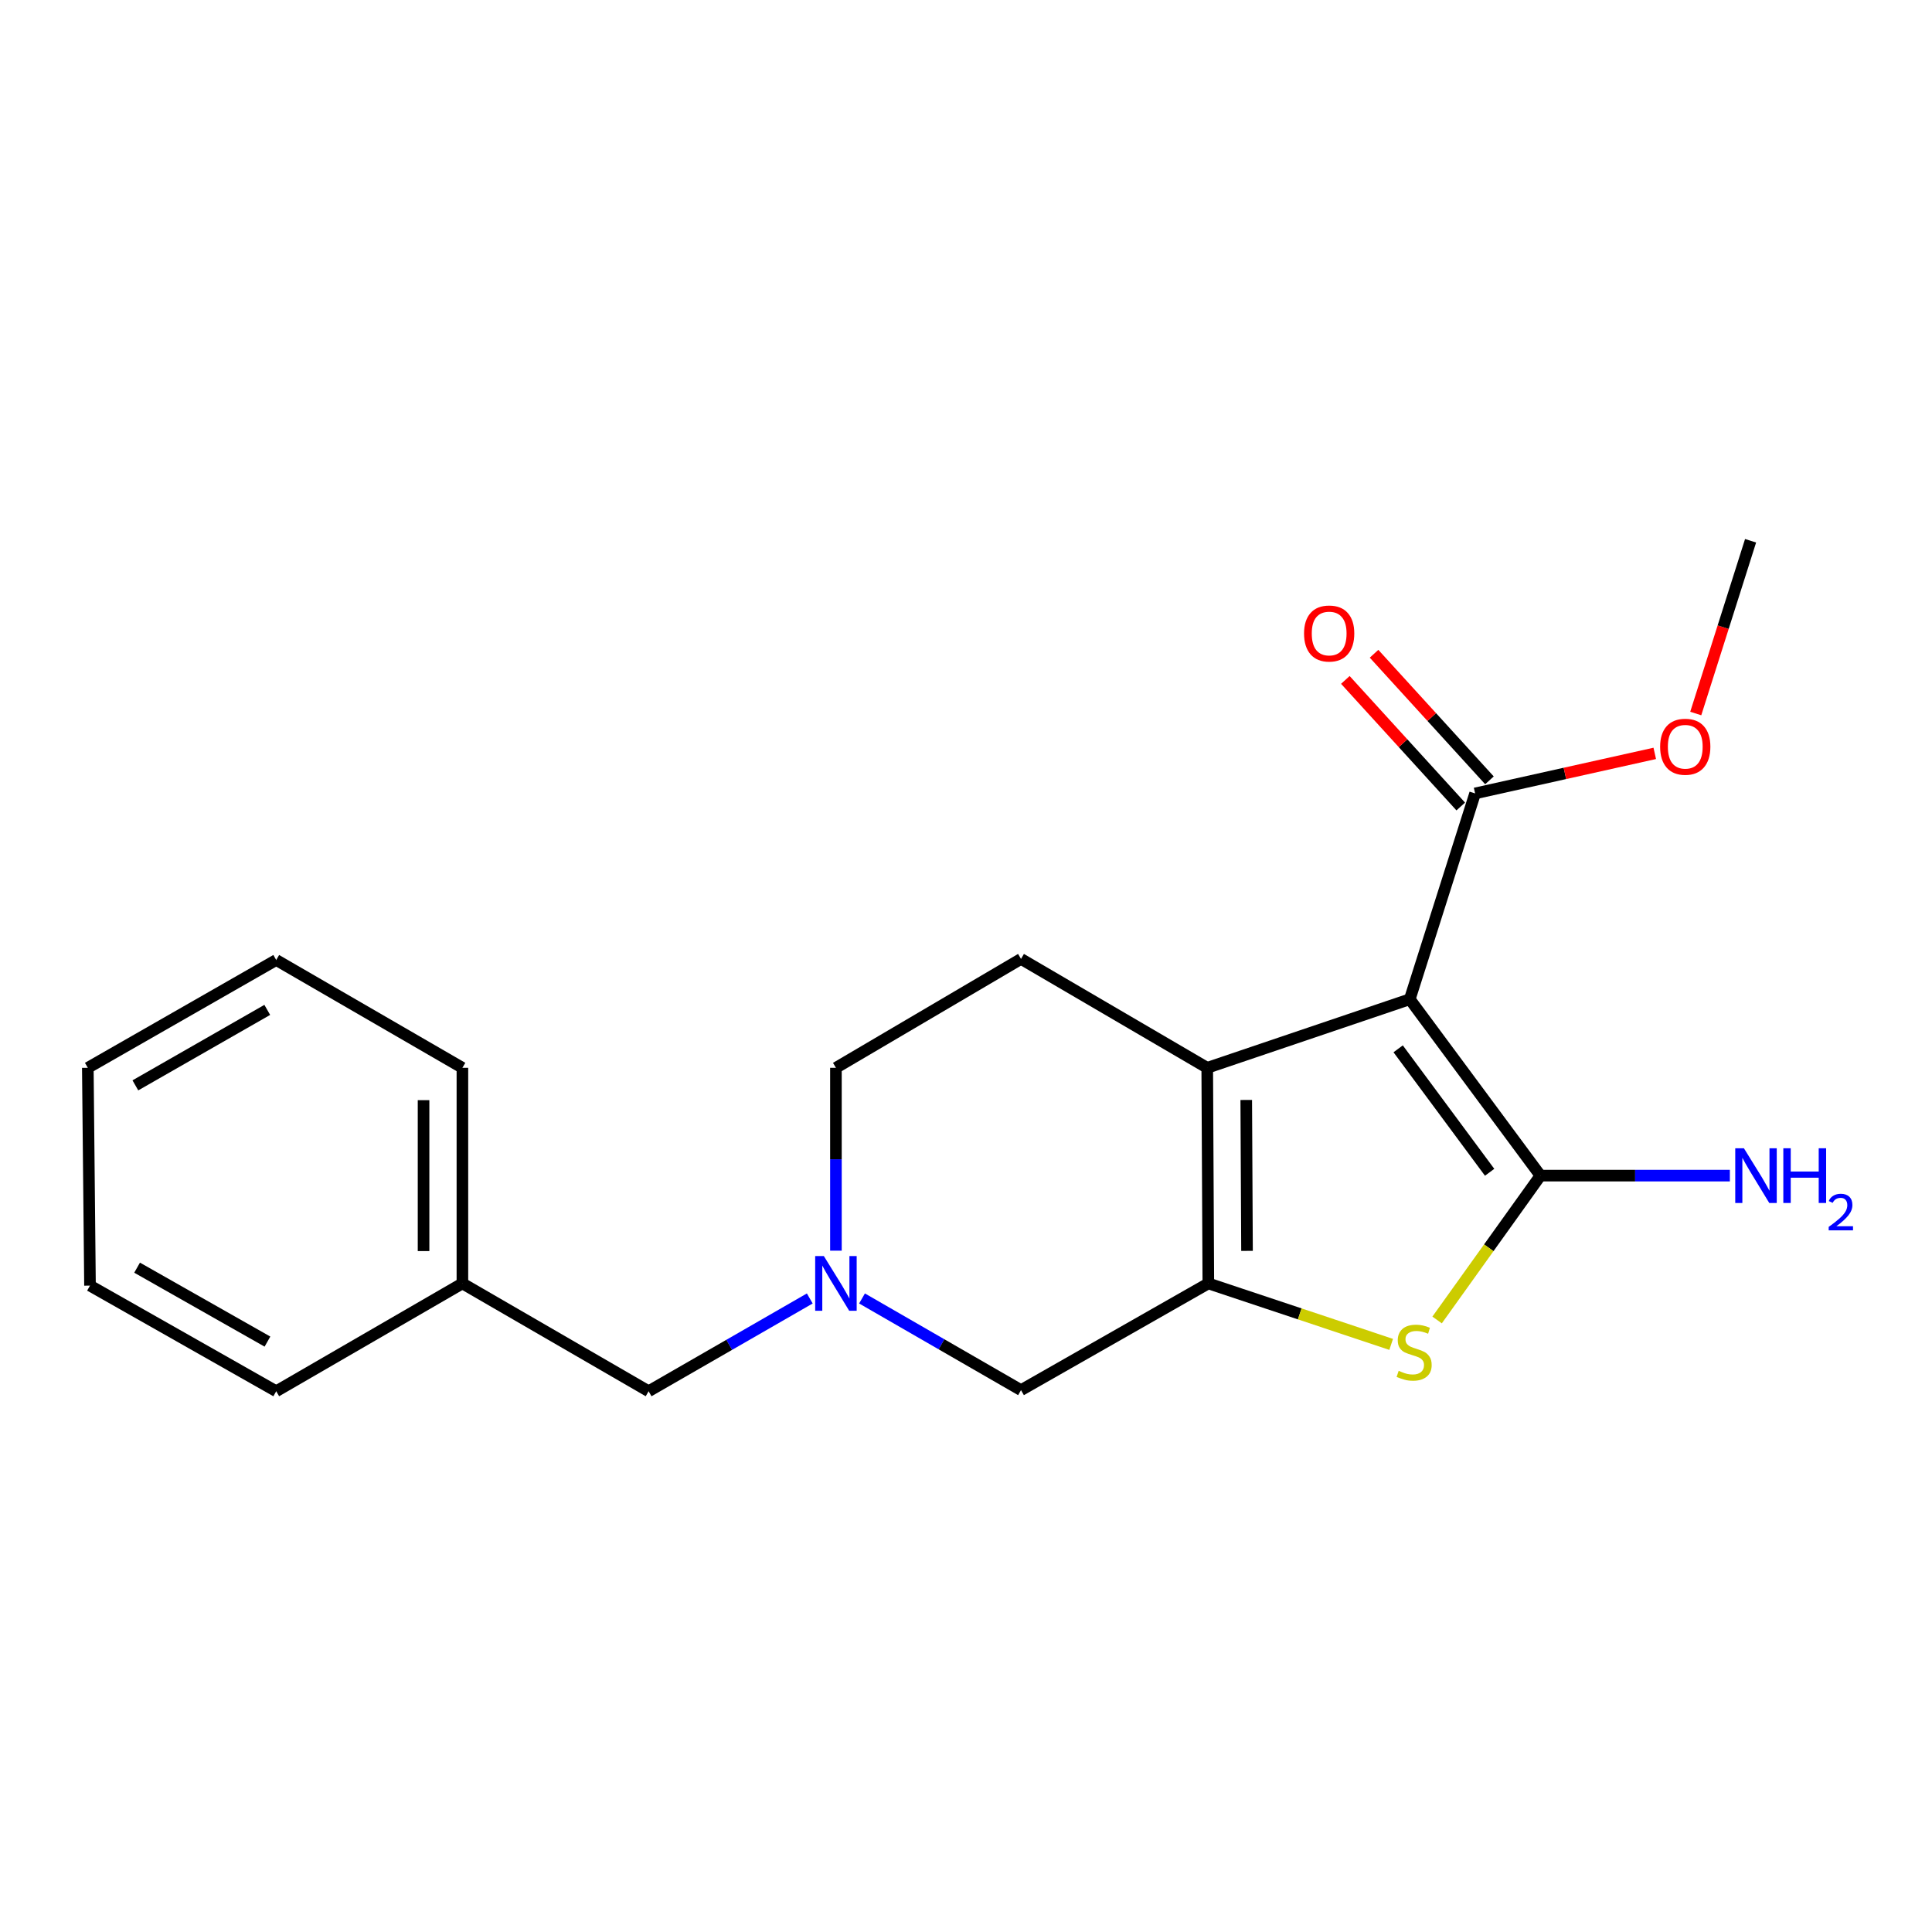 <?xml version='1.0' encoding='iso-8859-1'?>
<svg version='1.1' baseProfile='full'
              xmlns='http://www.w3.org/2000/svg'
                      xmlns:rdkit='http://www.rdkit.org/xml'
                      xmlns:xlink='http://www.w3.org/1999/xlink'
                  xml:space='preserve'
width='1000px' height='1000px' viewBox='0 0 1000 1000'>
<!-- END OF HEADER -->
<rect style='opacity:1.0;fill:#FFFFFF;stroke:none' width='1000' height='1000' x='0' y='0'> </rect>
<path class='bond-0' d='M 729.696,517.202 L 797.333,608.498' style='fill:none;fill-rule:evenodd;stroke:#000000;stroke-width:6px;stroke-linecap:butt;stroke-linejoin:miter;stroke-opacity:1' />
<path class='bond-0' d='M 723.686,542.866 L 771.032,606.773' style='fill:none;fill-rule:evenodd;stroke:#000000;stroke-width:6px;stroke-linecap:butt;stroke-linejoin:miter;stroke-opacity:1' />
<path class='bond-1' d='M 729.696,517.202 L 624.862,552.702' style='fill:none;fill-rule:evenodd;stroke:#000000;stroke-width:6px;stroke-linecap:butt;stroke-linejoin:miter;stroke-opacity:1' />
<path class='bond-4' d='M 729.696,517.202 L 763.509,410.67' style='fill:none;fill-rule:evenodd;stroke:#000000;stroke-width:6px;stroke-linecap:butt;stroke-linejoin:miter;stroke-opacity:1' />
<path class='bond-3' d='M 797.333,608.498 L 770.587,645.855' style='fill:none;fill-rule:evenodd;stroke:#000000;stroke-width:6px;stroke-linecap:butt;stroke-linejoin:miter;stroke-opacity:1' />
<path class='bond-3' d='M 770.587,645.855 L 743.841,683.212' style='fill:none;fill-rule:evenodd;stroke:#CCCC00;stroke-width:6px;stroke-linecap:butt;stroke-linejoin:miter;stroke-opacity:1' />
<path class='bond-8' d='M 797.333,608.498 L 846.353,608.498' style='fill:none;fill-rule:evenodd;stroke:#000000;stroke-width:6px;stroke-linecap:butt;stroke-linejoin:miter;stroke-opacity:1' />
<path class='bond-8' d='M 846.353,608.498 L 895.374,608.498' style='fill:none;fill-rule:evenodd;stroke:#0000FF;stroke-width:6px;stroke-linecap:butt;stroke-linejoin:miter;stroke-opacity:1' />
<path class='bond-2' d='M 624.862,552.702 L 625.432,664.294' style='fill:none;fill-rule:evenodd;stroke:#000000;stroke-width:6px;stroke-linecap:butt;stroke-linejoin:miter;stroke-opacity:1' />
<path class='bond-2' d='M 645.054,569.338 L 645.453,647.453' style='fill:none;fill-rule:evenodd;stroke:#000000;stroke-width:6px;stroke-linecap:butt;stroke-linejoin:miter;stroke-opacity:1' />
<path class='bond-7' d='M 624.862,552.702 L 528.473,496.336' style='fill:none;fill-rule:evenodd;stroke:#000000;stroke-width:6px;stroke-linecap:butt;stroke-linejoin:miter;stroke-opacity:1' />
<path class='bond-6' d='M 625.432,664.294 L 528.473,719.532' style='fill:none;fill-rule:evenodd;stroke:#000000;stroke-width:6px;stroke-linecap:butt;stroke-linejoin:miter;stroke-opacity:1' />
<path class='bond-20' d='M 625.432,664.294 L 672.749,680.073' style='fill:none;fill-rule:evenodd;stroke:#000000;stroke-width:6px;stroke-linecap:butt;stroke-linejoin:miter;stroke-opacity:1' />
<path class='bond-20' d='M 672.749,680.073 L 720.066,695.852' style='fill:none;fill-rule:evenodd;stroke:#CCCC00;stroke-width:6px;stroke-linecap:butt;stroke-linejoin:miter;stroke-opacity:1' />
<path class='bond-9' d='M 770.938,403.897 L 741.073,371.139' style='fill:none;fill-rule:evenodd;stroke:#000000;stroke-width:6px;stroke-linecap:butt;stroke-linejoin:miter;stroke-opacity:1' />
<path class='bond-9' d='M 741.073,371.139 L 711.207,338.38' style='fill:none;fill-rule:evenodd;stroke:#FF0000;stroke-width:6px;stroke-linecap:butt;stroke-linejoin:miter;stroke-opacity:1' />
<path class='bond-9' d='M 756.08,417.444 L 726.214,384.685' style='fill:none;fill-rule:evenodd;stroke:#000000;stroke-width:6px;stroke-linecap:butt;stroke-linejoin:miter;stroke-opacity:1' />
<path class='bond-9' d='M 726.214,384.685 L 696.349,351.926' style='fill:none;fill-rule:evenodd;stroke:#FF0000;stroke-width:6px;stroke-linecap:butt;stroke-linejoin:miter;stroke-opacity:1' />
<path class='bond-12' d='M 763.509,410.67 L 810.005,400.309' style='fill:none;fill-rule:evenodd;stroke:#000000;stroke-width:6px;stroke-linecap:butt;stroke-linejoin:miter;stroke-opacity:1' />
<path class='bond-12' d='M 810.005,400.309 L 856.5,389.948' style='fill:none;fill-rule:evenodd;stroke:#FF0000;stroke-width:6px;stroke-linecap:butt;stroke-linejoin:miter;stroke-opacity:1' />
<path class='bond-5' d='M 432.676,647.344 L 432.676,600.023' style='fill:none;fill-rule:evenodd;stroke:#0000FF;stroke-width:6px;stroke-linecap:butt;stroke-linejoin:miter;stroke-opacity:1' />
<path class='bond-5' d='M 432.676,600.023 L 432.676,552.702' style='fill:none;fill-rule:evenodd;stroke:#000000;stroke-width:6px;stroke-linecap:butt;stroke-linejoin:miter;stroke-opacity:1' />
<path class='bond-11' d='M 419.139,672.085 L 377.428,696.093' style='fill:none;fill-rule:evenodd;stroke:#0000FF;stroke-width:6px;stroke-linecap:butt;stroke-linejoin:miter;stroke-opacity:1' />
<path class='bond-11' d='M 377.428,696.093 L 335.717,720.101' style='fill:none;fill-rule:evenodd;stroke:#000000;stroke-width:6px;stroke-linecap:butt;stroke-linejoin:miter;stroke-opacity:1' />
<path class='bond-21' d='M 446.18,672.081 L 487.327,695.806' style='fill:none;fill-rule:evenodd;stroke:#0000FF;stroke-width:6px;stroke-linecap:butt;stroke-linejoin:miter;stroke-opacity:1' />
<path class='bond-21' d='M 487.327,695.806 L 528.473,719.532' style='fill:none;fill-rule:evenodd;stroke:#000000;stroke-width:6px;stroke-linecap:butt;stroke-linejoin:miter;stroke-opacity:1' />
<path class='bond-10' d='M 528.473,496.336 L 432.676,552.702' style='fill:none;fill-rule:evenodd;stroke:#000000;stroke-width:6px;stroke-linecap:butt;stroke-linejoin:miter;stroke-opacity:1' />
<path class='bond-13' d='M 335.717,720.101 L 239.339,664.294' style='fill:none;fill-rule:evenodd;stroke:#000000;stroke-width:6px;stroke-linecap:butt;stroke-linejoin:miter;stroke-opacity:1' />
<path class='bond-14' d='M 877.718,369.316 L 891.909,324.608' style='fill:none;fill-rule:evenodd;stroke:#FF0000;stroke-width:6px;stroke-linecap:butt;stroke-linejoin:miter;stroke-opacity:1' />
<path class='bond-14' d='M 891.909,324.608 L 906.099,279.899' style='fill:none;fill-rule:evenodd;stroke:#000000;stroke-width:6px;stroke-linecap:butt;stroke-linejoin:miter;stroke-opacity:1' />
<path class='bond-15' d='M 239.339,664.294 L 239.339,552.702' style='fill:none;fill-rule:evenodd;stroke:#000000;stroke-width:6px;stroke-linecap:butt;stroke-linejoin:miter;stroke-opacity:1' />
<path class='bond-15' d='M 219.232,647.555 L 219.232,569.441' style='fill:none;fill-rule:evenodd;stroke:#000000;stroke-width:6px;stroke-linecap:butt;stroke-linejoin:miter;stroke-opacity:1' />
<path class='bond-16' d='M 239.339,664.294 L 142.972,720.101' style='fill:none;fill-rule:evenodd;stroke:#000000;stroke-width:6px;stroke-linecap:butt;stroke-linejoin:miter;stroke-opacity:1' />
<path class='bond-18' d='M 239.339,552.702 L 142.972,496.895' style='fill:none;fill-rule:evenodd;stroke:#000000;stroke-width:6px;stroke-linecap:butt;stroke-linejoin:miter;stroke-opacity:1' />
<path class='bond-17' d='M 142.972,720.101 L 46.583,665.433' style='fill:none;fill-rule:evenodd;stroke:#000000;stroke-width:6px;stroke-linecap:butt;stroke-linejoin:miter;stroke-opacity:1' />
<path class='bond-17' d='M 138.433,694.411 L 70.96,656.144' style='fill:none;fill-rule:evenodd;stroke:#000000;stroke-width:6px;stroke-linecap:butt;stroke-linejoin:miter;stroke-opacity:1' />
<path class='bond-19' d='M 46.583,665.433 L 45.455,552.702' style='fill:none;fill-rule:evenodd;stroke:#000000;stroke-width:6px;stroke-linecap:butt;stroke-linejoin:miter;stroke-opacity:1' />
<path class='bond-22' d='M 142.972,496.895 L 45.455,552.702' style='fill:none;fill-rule:evenodd;stroke:#000000;stroke-width:6px;stroke-linecap:butt;stroke-linejoin:miter;stroke-opacity:1' />
<path class='bond-22' d='M 138.331,522.717 L 70.069,561.782' style='fill:none;fill-rule:evenodd;stroke:#000000;stroke-width:6px;stroke-linecap:butt;stroke-linejoin:miter;stroke-opacity:1' />
<path  class='atom-4' d='M 723.953 709.536
Q 724.273 709.656, 725.593 710.216
Q 726.913 710.776, 728.353 711.136
Q 729.833 711.456, 731.273 711.456
Q 733.953 711.456, 735.513 710.176
Q 737.073 708.856, 737.073 706.576
Q 737.073 705.016, 736.273 704.056
Q 735.513 703.096, 734.313 702.576
Q 733.113 702.056, 731.113 701.456
Q 728.593 700.696, 727.073 699.976
Q 725.593 699.256, 724.513 697.736
Q 723.473 696.216, 723.473 693.656
Q 723.473 690.096, 725.873 687.896
Q 728.313 685.696, 733.113 685.696
Q 736.393 685.696, 740.113 687.256
L 739.193 690.336
Q 735.793 688.936, 733.233 688.936
Q 730.473 688.936, 728.953 690.096
Q 727.433 691.216, 727.473 693.176
Q 727.473 694.696, 728.233 695.616
Q 729.033 696.536, 730.153 697.056
Q 731.313 697.576, 733.233 698.176
Q 735.793 698.976, 737.313 699.776
Q 738.833 700.576, 739.913 702.216
Q 741.033 703.816, 741.033 706.576
Q 741.033 710.496, 738.393 712.616
Q 735.793 714.696, 731.433 714.696
Q 728.913 714.696, 726.993 714.136
Q 725.113 713.616, 722.873 712.696
L 723.953 709.536
' fill='#CCCC00'/>
<path  class='atom-6' d='M 426.416 650.134
L 435.696 665.134
Q 436.616 666.614, 438.096 669.294
Q 439.576 671.974, 439.656 672.134
L 439.656 650.134
L 443.416 650.134
L 443.416 678.454
L 439.536 678.454
L 429.576 662.054
Q 428.416 660.134, 427.176 657.934
Q 425.976 655.734, 425.616 655.054
L 425.616 678.454
L 421.936 678.454
L 421.936 650.134
L 426.416 650.134
' fill='#0000FF'/>
<path  class='atom-9' d='M 902.643 594.338
L 911.923 609.338
Q 912.843 610.818, 914.323 613.498
Q 915.803 616.178, 915.883 616.338
L 915.883 594.338
L 919.643 594.338
L 919.643 622.658
L 915.763 622.658
L 905.803 606.258
Q 904.643 604.338, 903.403 602.138
Q 902.203 599.938, 901.843 599.258
L 901.843 622.658
L 898.163 622.658
L 898.163 594.338
L 902.643 594.338
' fill='#0000FF'/>
<path  class='atom-9' d='M 923.043 594.338
L 926.883 594.338
L 926.883 606.378
L 941.363 606.378
L 941.363 594.338
L 945.203 594.338
L 945.203 622.658
L 941.363 622.658
L 941.363 609.578
L 926.883 609.578
L 926.883 622.658
L 923.043 622.658
L 923.043 594.338
' fill='#0000FF'/>
<path  class='atom-9' d='M 946.576 621.664
Q 947.262 619.896, 948.899 618.919
Q 950.536 617.916, 952.806 617.916
Q 955.631 617.916, 957.215 619.447
Q 958.799 620.978, 958.799 623.697
Q 958.799 626.469, 956.74 629.056
Q 954.707 631.644, 950.483 634.706
L 959.116 634.706
L 959.116 636.818
L 946.523 636.818
L 946.523 635.049
Q 950.008 632.568, 952.067 630.72
Q 954.153 628.872, 955.156 627.208
Q 956.159 625.545, 956.159 623.829
Q 956.159 622.034, 955.261 621.031
Q 954.364 620.028, 952.806 620.028
Q 951.301 620.028, 950.298 620.635
Q 949.295 621.242, 948.582 622.588
L 946.576 621.664
' fill='#0000FF'/>
<path  class='atom-10' d='M 674.975 327.9
Q 674.975 321.1, 678.335 317.3
Q 681.695 313.5, 687.975 313.5
Q 694.255 313.5, 697.615 317.3
Q 700.975 321.1, 700.975 327.9
Q 700.975 334.78, 697.575 338.7
Q 694.175 342.58, 687.975 342.58
Q 681.735 342.58, 678.335 338.7
Q 674.975 334.82, 674.975 327.9
M 687.975 339.38
Q 692.295 339.38, 694.615 336.5
Q 696.975 333.58, 696.975 327.9
Q 696.975 322.34, 694.615 319.54
Q 692.295 316.7, 687.975 316.7
Q 683.655 316.7, 681.295 319.5
Q 678.975 322.3, 678.975 327.9
Q 678.975 333.62, 681.295 336.5
Q 683.655 339.38, 687.975 339.38
' fill='#FF0000'/>
<path  class='atom-13' d='M 859.286 386.511
Q 859.286 379.711, 862.646 375.911
Q 866.006 372.111, 872.286 372.111
Q 878.566 372.111, 881.926 375.911
Q 885.286 379.711, 885.286 386.511
Q 885.286 393.391, 881.886 397.311
Q 878.486 401.191, 872.286 401.191
Q 866.046 401.191, 862.646 397.311
Q 859.286 393.431, 859.286 386.511
M 872.286 397.991
Q 876.606 397.991, 878.926 395.111
Q 881.286 392.191, 881.286 386.511
Q 881.286 380.951, 878.926 378.151
Q 876.606 375.311, 872.286 375.311
Q 867.966 375.311, 865.606 378.111
Q 863.286 380.911, 863.286 386.511
Q 863.286 392.231, 865.606 395.111
Q 867.966 397.991, 872.286 397.991
' fill='#FF0000'/>
</svg>
